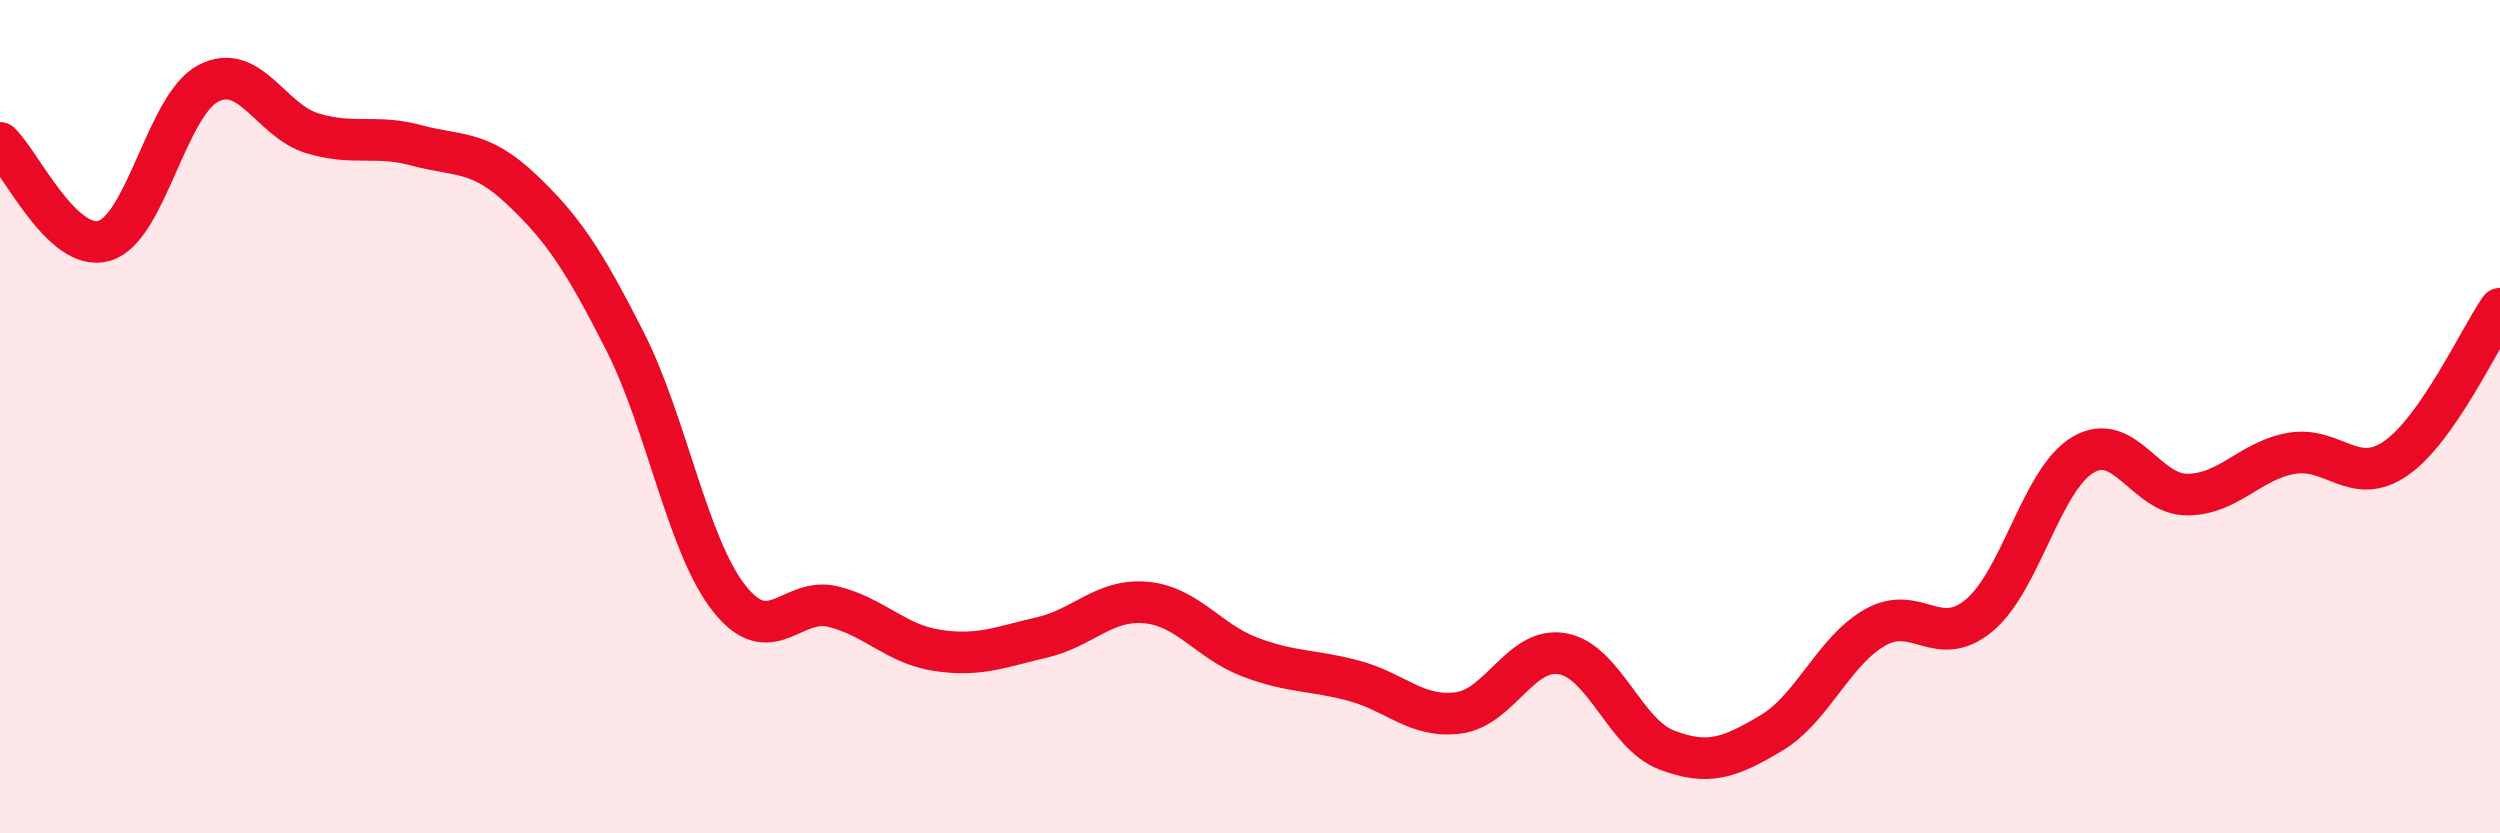 
    <svg width="60" height="20" viewBox="0 0 60 20" xmlns="http://www.w3.org/2000/svg">
      <path
        d="M 0,3.43 C 0.5,3.9 1.5,6.07 2.5,5.78 C 3.5,5.49 4,2.52 5,2 C 6,1.48 6.5,2.9 7.5,3.2 C 8.5,3.5 9,3.22 10,3.49 C 11,3.76 11.5,3.59 12.5,4.53 C 13.5,5.47 14,6.22 15,8.19 C 16,10.16 16.5,13.09 17.5,14.36 C 18.5,15.63 19,14.31 20,14.56 C 21,14.81 21.5,15.46 22.5,15.61 C 23.5,15.76 24,15.53 25,15.3 C 26,15.07 26.5,14.37 27.5,14.46 C 28.5,14.55 29,15.39 30,15.77 C 31,16.15 31.5,16.07 32.5,16.34 C 33.5,16.61 34,17.24 35,17.11 C 36,16.98 36.5,15.51 37.5,15.69 C 38.5,15.87 39,17.62 40,18 C 41,18.38 41.5,18.19 42.5,17.6 C 43.5,17.01 44,15.63 45,15.06 C 46,14.49 46.5,15.6 47.5,14.77 C 48.5,13.94 49,11.49 50,10.91 C 51,10.33 51.5,11.88 52.5,11.87 C 53.5,11.86 54,11.05 55,10.88 C 56,10.71 56.5,11.69 57.5,11 C 58.5,10.31 59.5,8.13 60,7.41L60 20L0 20Z"
        fill="#EB0A25"
        opacity="0.1"
        stroke-linecap="round"
        stroke-linejoin="round"
      />
      <path
        d="M 0,3.43 C 0.5,3.9 1.5,6.07 2.5,5.78 C 3.5,5.49 4,2.52 5,2 C 6,1.48 6.5,2.9 7.5,3.2 C 8.5,3.5 9,3.22 10,3.49 C 11,3.76 11.5,3.59 12.5,4.53 C 13.5,5.47 14,6.22 15,8.19 C 16,10.16 16.5,13.09 17.5,14.36 C 18.5,15.63 19,14.31 20,14.56 C 21,14.81 21.5,15.46 22.5,15.61 C 23.5,15.76 24,15.53 25,15.3 C 26,15.07 26.5,14.37 27.5,14.46 C 28.5,14.55 29,15.39 30,15.77 C 31,16.15 31.5,16.07 32.5,16.34 C 33.5,16.61 34,17.24 35,17.11 C 36,16.98 36.5,15.51 37.5,15.69 C 38.5,15.87 39,17.62 40,18 C 41,18.38 41.5,18.19 42.5,17.6 C 43.5,17.01 44,15.63 45,15.06 C 46,14.49 46.5,15.6 47.5,14.77 C 48.5,13.94 49,11.49 50,10.91 C 51,10.33 51.5,11.88 52.5,11.87 C 53.5,11.86 54,11.05 55,10.88 C 56,10.71 56.5,11.69 57.5,11 C 58.5,10.31 59.5,8.13 60,7.41"
        stroke="#EB0A25"
        stroke-width="1"
        fill="none"
        stroke-linecap="round"
        stroke-linejoin="round"
      />
    </svg>
  